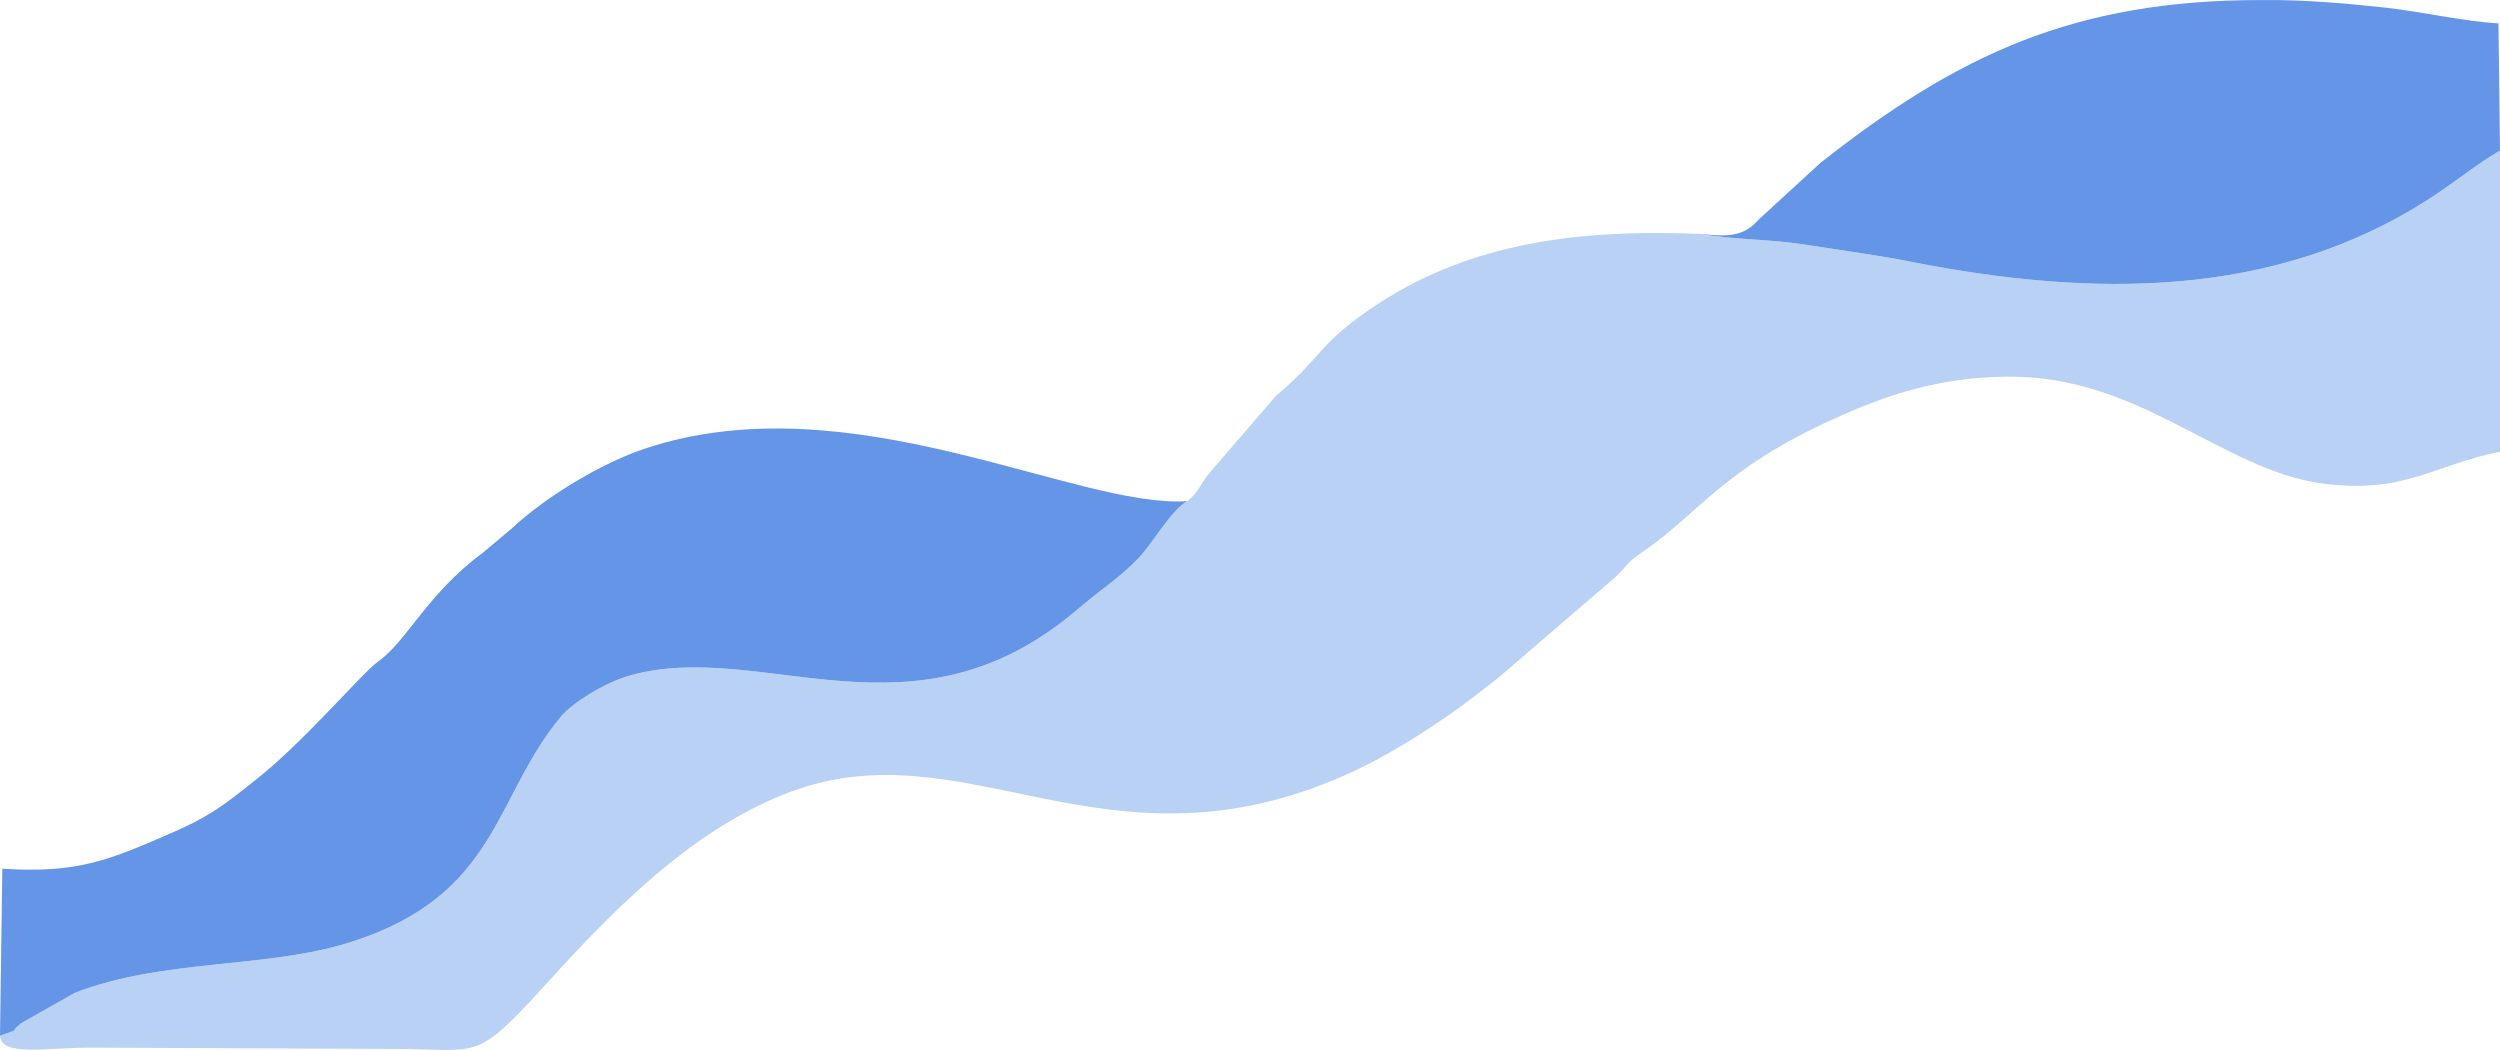 <?xml version="1.0" encoding="UTF-8"?> <!-- Creator: CorelDRAW 2018 (64-Bit) --> <svg xmlns="http://www.w3.org/2000/svg" xmlns:xlink="http://www.w3.org/1999/xlink" xml:space="preserve" width="178.078mm" height="74.789mm" style="shape-rendering:geometricPrecision; text-rendering:geometricPrecision; image-rendering:optimizeQuality; fill-rule:evenodd; clip-rule:evenodd" viewBox="0 0 12792.45 5372.52"> <defs> <style type="text/css"> <![CDATA[ .fil1 {fill:#6495E7} .fil0 {fill:#B8D1F5} ]]> </style> </defs> <g id="Слой_x0020_1">  <path class="fil0" d="M8699.81 1196.88c-629.33,-25.76 -1167.62,49.18 -1634.68,348.94 -328.51,213.11 -288.93,274 -534.34,477.74l-292.89 339.57c-110.83,119.43 -87.08,138.17 -162.28,201.4 -79.16,39.81 -178.11,217.79 -253.32,295.07 -102.91,105.38 -182.07,149.88 -304.77,255.26 -843.07,723.63 -1614.89,149.88 -2295.67,341.91 -130.62,37.47 -292.9,140.51 -348.31,206.08 -348.31,414.51 -320.6,915.66 -1076.59,1156.87 -431.43,138.17 -957.85,84.31 -1413.03,259.95l-273.11 154.56c-71.24,53.86 7.92,23.42 -110.82,65.57 7.92,107.73 225.61,60.89 467.05,60.89l1622.81 7.03c376.02,7.03 356.23,51.52 732.24,-362.99 340.4,-374.7 740.16,-772.81 1223.04,-953.13 898.47,-334.89 1610.93,454.31 2830.01,-81.96 237.48,-103.04 498.71,-276.34 664.96,-402.8 43.54,-35.13 106.86,-81.96 142.49,-112.41l585.79 -503.5c75.21,-74.94 47.5,-65.57 146.44,-133.49 277.06,-192.03 407.68,-421.53 969.73,-674.45 281.02,-128.8 538.3,-208.43 866.82,-215.45 688.7,-16.39 1108.25,473.05 1626.76,545.65 427.47,58.55 581.83,-98.36 914.31,-161.59l0 -1540.94c-122.7,70.26 -225.61,159.25 -372.05,252.92 -791.62,505.84 -1717.8,496.47 -2628.16,318.49 -186.03,-37.47 -356.22,-58.55 -546.21,-88.99 -189.98,-30.44 -372.05,-25.76 -546.21,-56.2z"></path> <path class="fil1" d="M11.87 4445.04l-11.87 854.77c118.74,-42.15 39.58,-11.71 110.82,-65.57l273.11 -154.56c455.18,-175.64 981.6,-121.78 1413.03,-259.95 755.99,-241.21 728.28,-742.36 1076.59,-1156.87 55.41,-65.57 217.69,-168.61 348.31,-206.08 680.78,-192.03 1452.6,381.72 2295.67,-341.91 122.7,-105.38 201.86,-149.88 304.77,-255.26 75.21,-77.28 174.15,-255.26 253.32,-295.07 -573.92,37.47 -1725.71,-618.25 -2774.6,-269.31 -225.61,74.94 -510.59,248.24 -680.78,407.48l-150.4 126.46c-281.02,206.08 -391.85,456.66 -534.35,555.02 -87.07,63.23 -383.93,416.85 -633.29,611.22l-71.25 56.2c-106.86,84.31 -193.94,140.51 -332.48,201.4 -336.43,147.54 -498.71,217.79 -886.6,192.03z"></path> <path class="fil1" d="M8699.81 1196.88c174.16,30.44 356.23,25.76 546.21,56.2 189.99,30.44 360.19,51.52 546.21,88.99 910.36,177.98 1836.54,187.35 2628.16,-318.49 146.44,-93.67 249.36,-182.66 372.05,-252.92l-7.92 -651.04c-170.19,-9.36 -387.89,-58.54 -569.96,-79.62 -213.73,-23.42 -427.47,-42.15 -645.16,-39.81 -957.85,0 -1551.57,281.02 -2252.14,831.35l-316.65 290.39c-75.2,86.65 -150.4,91.33 -300.81,74.94z"></path> </g> </svg> 